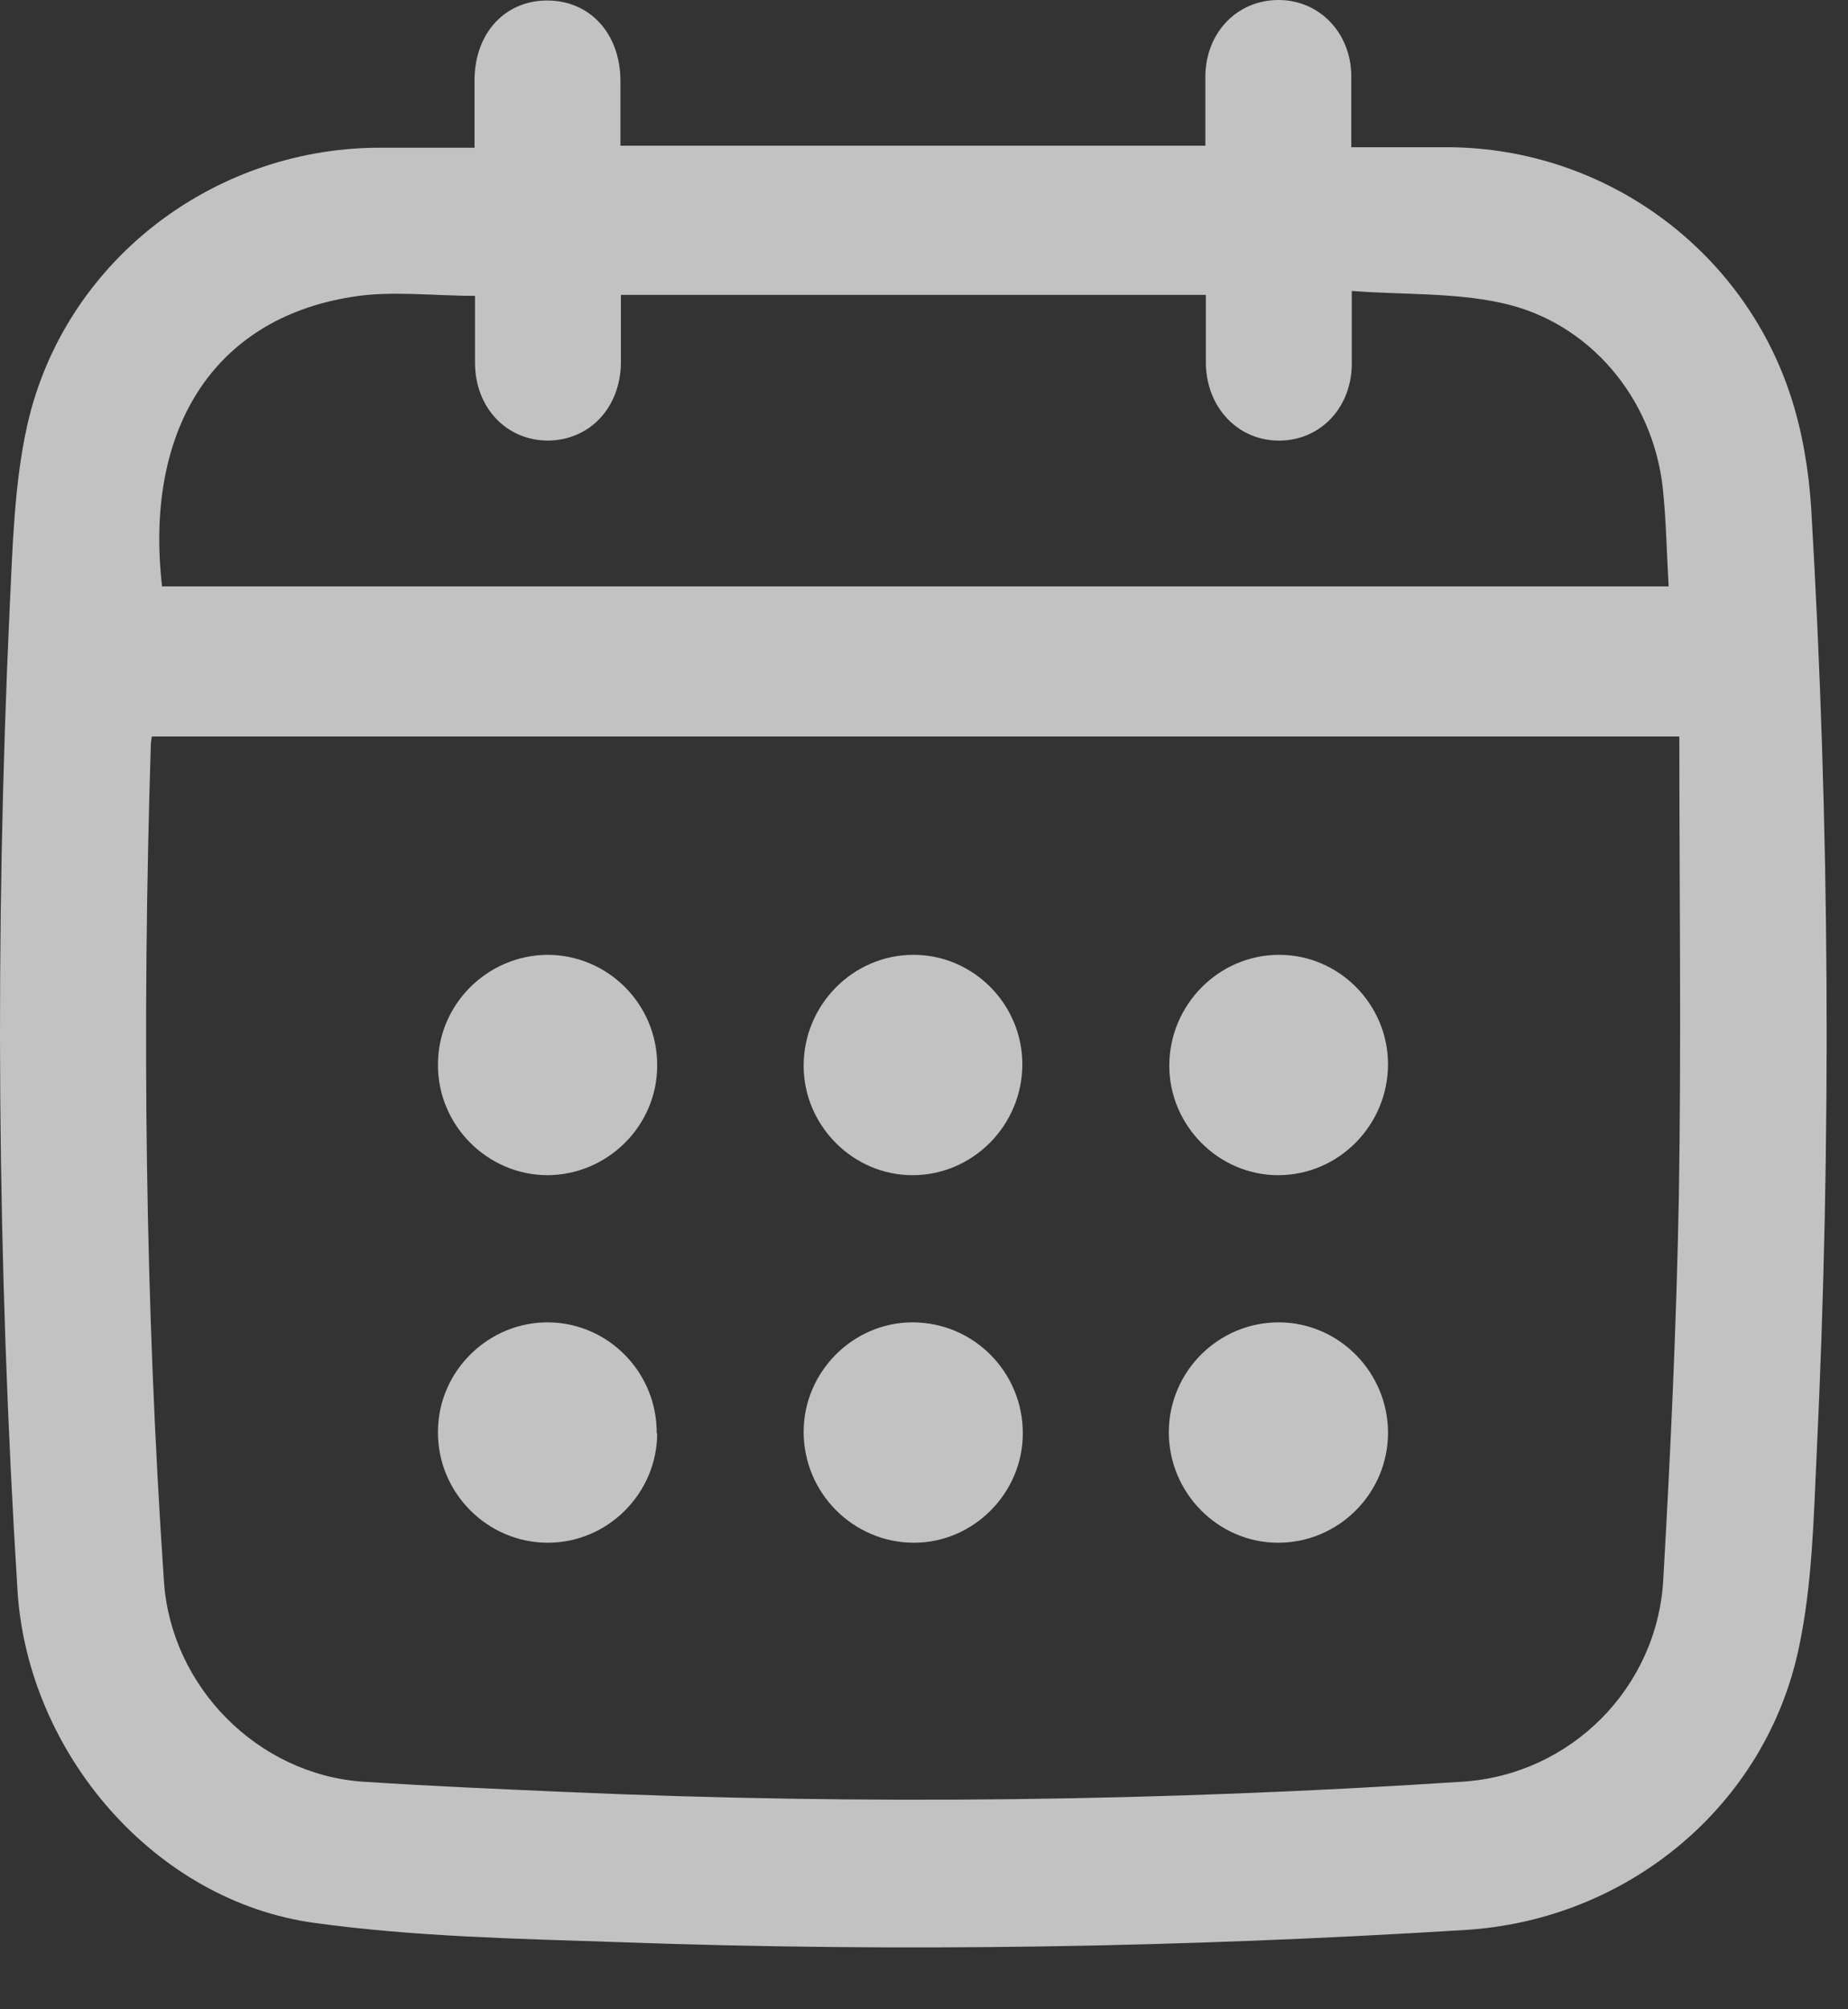 <svg width="23" height="25" viewBox="0 0 23 25" fill="none" xmlns="http://www.w3.org/2000/svg">
<rect x="0" y="0" width="23" height="25" fill="#333333" stroke="none"/>
<g opacity="0.7">
<path d="M15.002 1.807C15.002 1.502 15.002 1.215 15.002 0.934C15.014 0.397 15.402 0 15.913 0C16.417 0 16.812 0.403 16.818 0.94C16.818 1.227 16.818 1.508 16.818 1.832C17.238 1.832 17.645 1.832 18.046 1.832C19.966 1.85 21.685 3.089 22.287 4.927C22.433 5.373 22.512 5.855 22.542 6.325C22.773 10.251 22.797 14.182 22.609 18.114C22.572 18.908 22.554 19.72 22.39 20.495C21.977 22.473 20.257 23.883 18.252 24.012C14.734 24.231 11.21 24.292 7.686 24.164C6.428 24.122 5.164 24.097 3.919 23.926C1.926 23.657 0.346 21.814 0.218 19.793C-0.037 15.715 -0.067 11.63 0.121 7.552C0.158 6.795 0.176 6.02 0.34 5.287C0.796 3.272 2.618 1.862 4.678 1.838C5.073 1.838 5.474 1.838 5.906 1.838C5.906 1.551 5.906 1.276 5.906 1.001C5.906 0.415 6.282 0.006 6.811 0.006C7.34 0.006 7.716 0.415 7.722 0.995C7.722 1.258 7.722 1.526 7.722 1.813H15.002V1.807ZM20.889 9.164H1.889C1.883 9.213 1.877 9.243 1.877 9.268C1.768 12.742 1.804 16.215 2.041 19.683C2.132 20.989 3.208 22.076 4.514 22.168C5.353 22.223 6.197 22.259 7.042 22.296C10.767 22.461 14.485 22.412 18.204 22.168C19.546 22.082 20.628 21.002 20.701 19.652C20.792 18.065 20.865 16.478 20.895 14.89C20.926 12.992 20.901 11.087 20.901 9.164H20.889ZM20.768 7.302C20.743 6.868 20.737 6.471 20.695 6.075C20.573 4.951 19.777 3.999 18.677 3.767C18.088 3.639 17.462 3.669 16.824 3.62C16.824 3.974 16.824 4.255 16.824 4.536C16.818 5.073 16.436 5.476 15.931 5.482C15.415 5.489 15.02 5.079 15.008 4.53C15.008 4.249 15.008 3.962 15.008 3.669H7.728C7.728 3.962 7.728 4.237 7.728 4.512C7.722 5.073 7.34 5.476 6.823 5.482C6.307 5.482 5.918 5.079 5.912 4.524C5.912 4.243 5.912 3.962 5.912 3.681C5.377 3.681 4.867 3.614 4.38 3.694C2.618 3.974 1.798 5.391 2.017 7.296H20.78L20.768 7.302Z" fill="white"/>
<path d="M6.812 11.88C7.566 11.88 8.185 12.497 8.179 13.26C8.179 14.005 7.566 14.616 6.818 14.622C6.065 14.622 5.445 13.999 5.451 13.242C5.451 12.497 6.065 11.886 6.812 11.88Z" fill="white"/>
<path d="M12.724 13.242C12.724 13.999 12.11 14.622 11.357 14.622C10.616 14.622 10.002 14.005 10.002 13.26C10.002 12.503 10.616 11.88 11.369 11.88C12.116 11.88 12.724 12.497 12.724 13.242Z" fill="white"/>
<path d="M17.275 13.242C17.275 13.999 16.661 14.622 15.908 14.622C15.167 14.622 14.553 14.005 14.553 13.26C14.553 12.503 15.167 11.88 15.92 11.88C16.667 11.88 17.275 12.497 17.275 13.242Z" fill="white"/>
<path d="M8.179 17.833C8.179 18.578 7.566 19.195 6.818 19.195C6.065 19.195 5.445 18.572 5.451 17.815C5.451 17.058 6.083 16.441 6.837 16.453C7.578 16.466 8.179 17.082 8.173 17.833H8.179Z" fill="white"/>
<path d="M11.357 16.453C12.116 16.453 12.73 17.07 12.73 17.833C12.73 18.578 12.116 19.195 11.375 19.195C10.622 19.195 10.002 18.578 10.002 17.815C10.002 17.07 10.616 16.453 11.357 16.453Z" fill="white"/>
<path d="M17.275 17.827C17.275 18.584 16.655 19.201 15.896 19.195C15.155 19.189 14.547 18.572 14.547 17.821C14.547 17.064 15.167 16.447 15.926 16.453C16.667 16.459 17.275 17.076 17.275 17.827Z" fill="white"/>
</g>
</svg>

